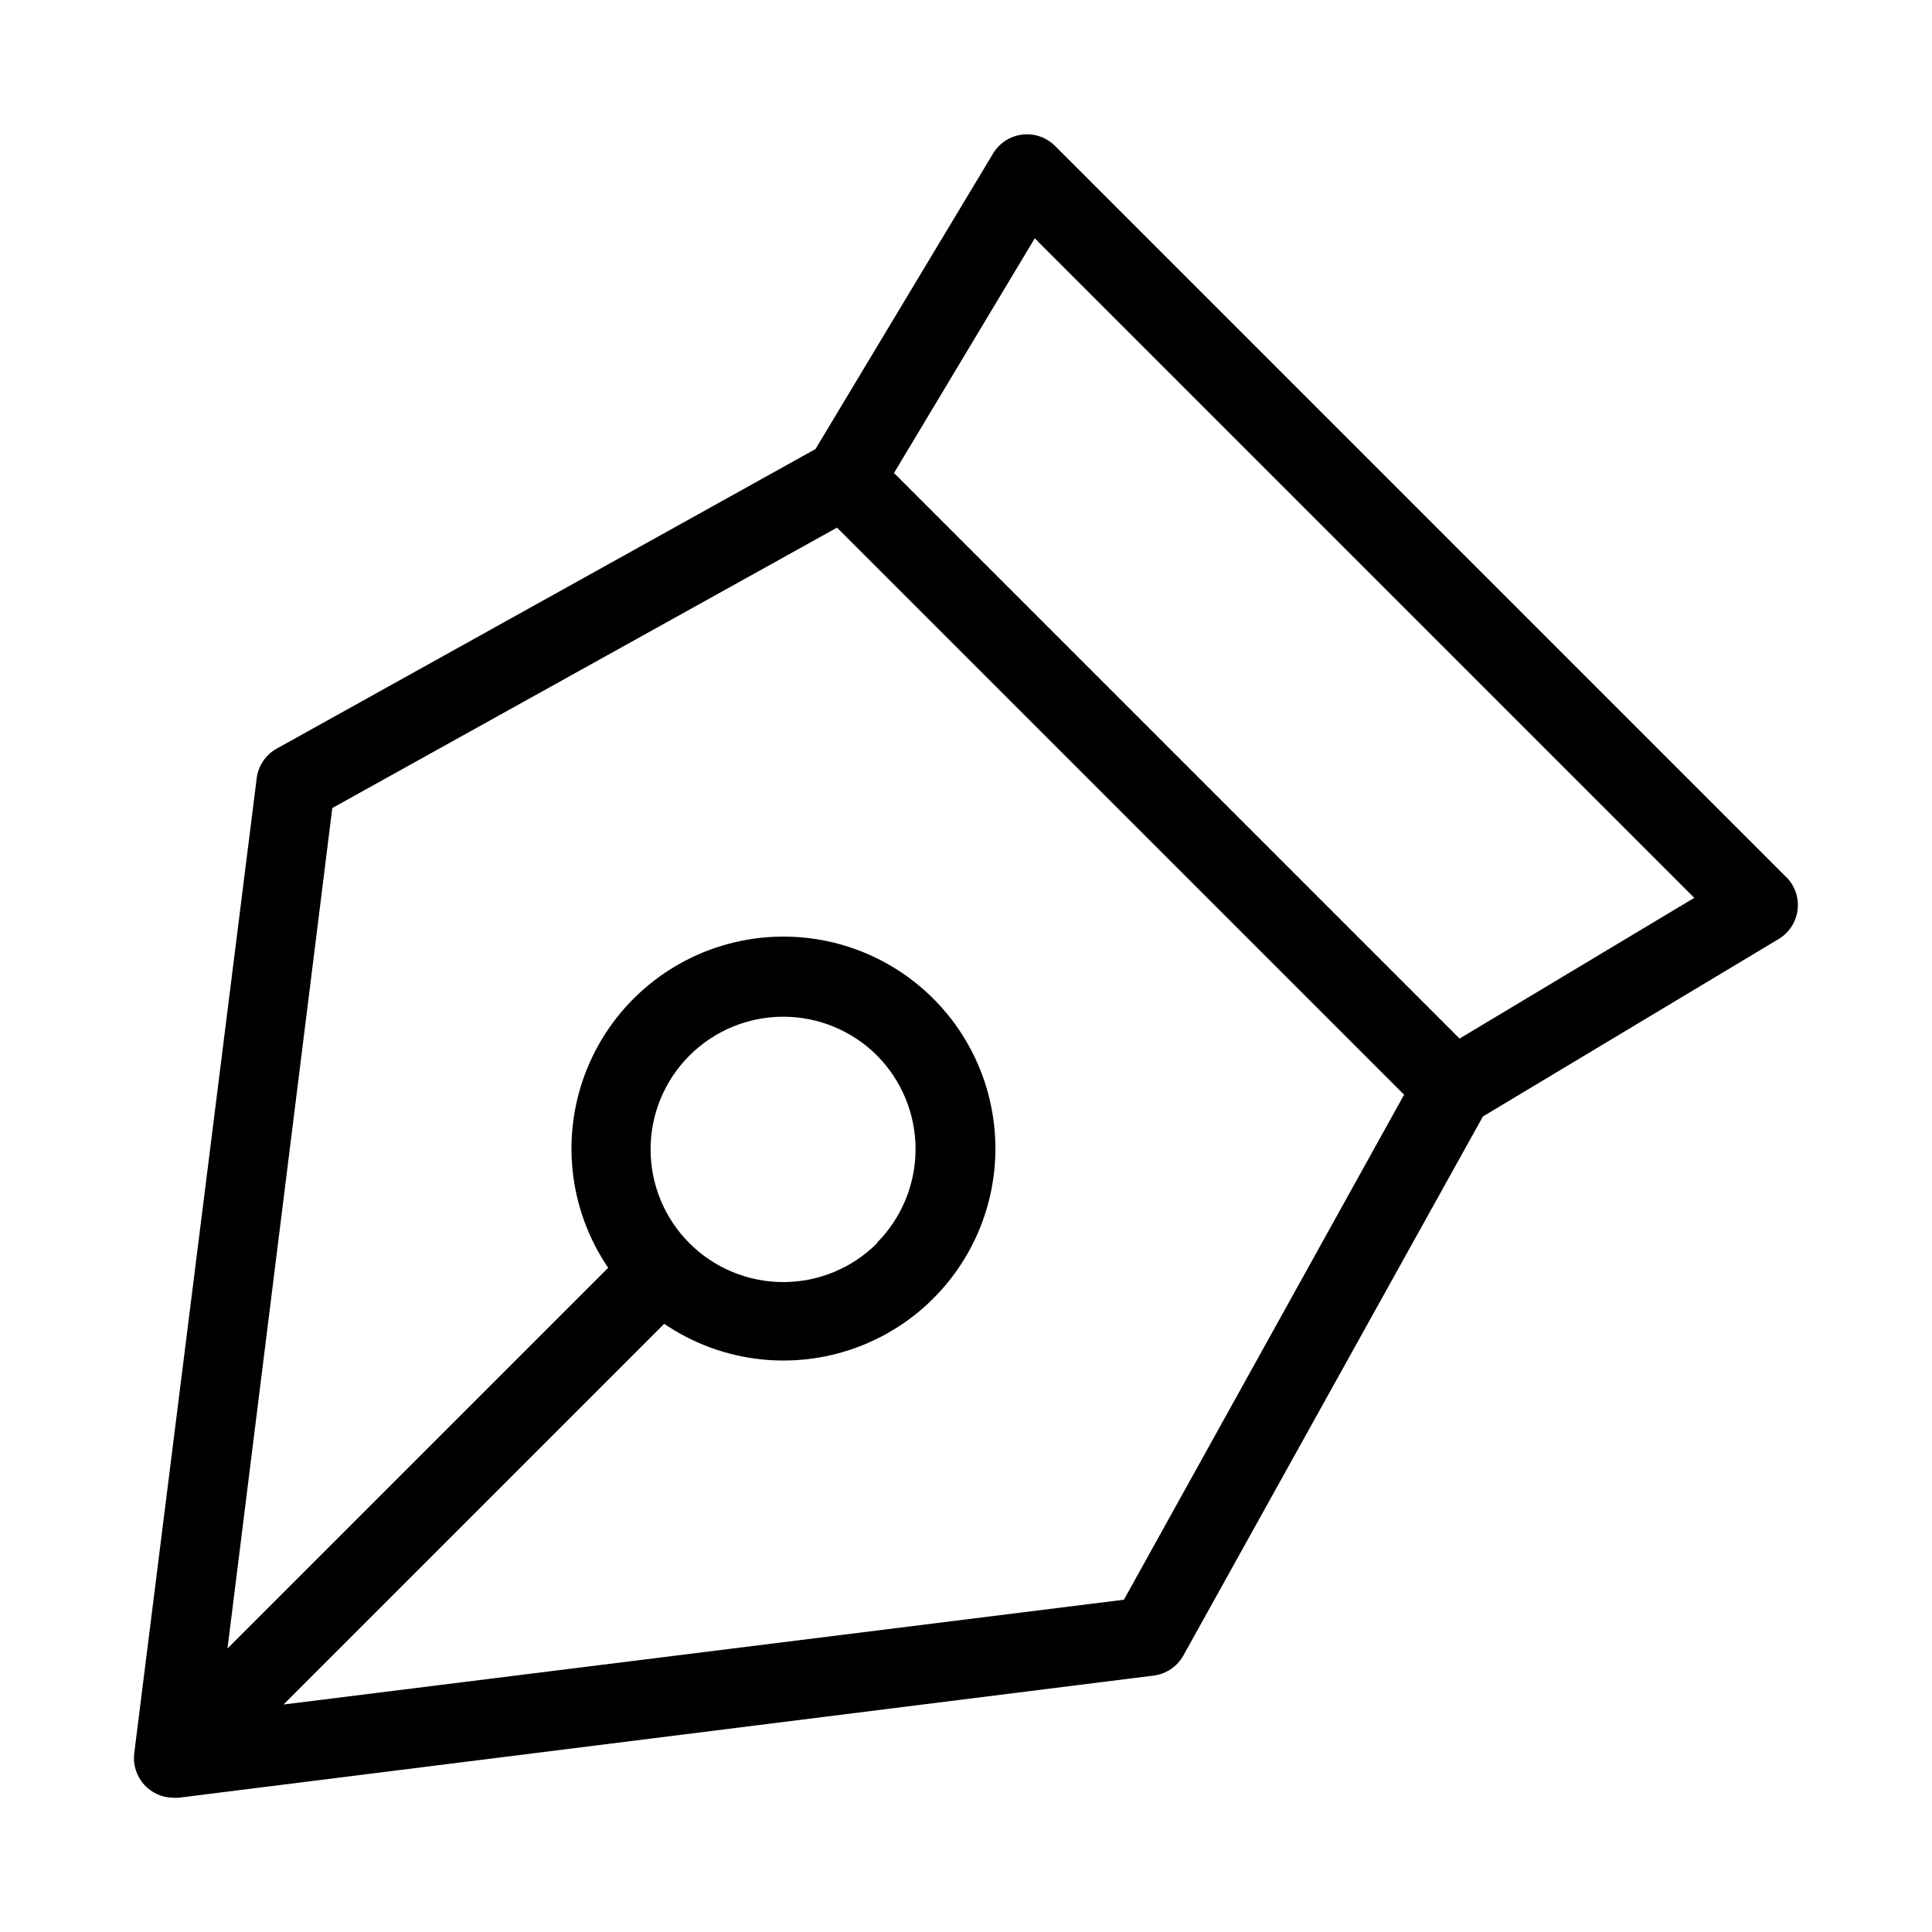 <?xml version="1.0" encoding="UTF-8"?>
<!-- Uploaded to: ICON Repo, www.svgrepo.com, Generator: ICON Repo Mixer Tools -->
<svg fill="#000000" width="800px" height="800px" version="1.1" viewBox="144 144 512 512" xmlns="http://www.w3.org/2000/svg">
 <path d="m617.35 376.43-193.78-193.78c-2.297-2.285-5.519-3.383-8.734-2.973-3.211 0.41-6.055 2.281-7.703 5.07l-47.023 78.258-142.75 79.371c-2.934 1.621-4.914 4.547-5.332 7.871l-32.453 258.37c-0.375 3 0.562 6.019 2.574 8.277 2.008 2.262 4.898 3.543 7.922 3.519 0.434 0.031 0.867 0.031 1.301 0l258.37-32.367c3.324-0.422 6.25-2.402 7.871-5.332l79.371-142.83 78.32-47c2.789-1.648 4.66-4.492 5.07-7.707 0.41-3.211-0.684-6.434-2.969-8.73zm-175.5 191.51-222.72 27.773 100.89-100.89c15.555 10.586 35.383 12.68 52.805 5.574 17.426-7.102 30.137-22.457 33.859-40.902 3.723-18.445-2.035-37.531-15.34-50.836-13.309-13.309-32.391-19.066-50.836-15.344-18.445 3.723-33.805 16.434-40.906 33.859-7.102 17.426-5.012 37.25 5.574 52.805l-100.89 100.89 27.773-222.73 133.76-74.312 150.28 150.28zm-65.434-94.465 0.004 0.004c-6.598 6.586-15.539 10.289-24.863 10.285-9.324-0.004-18.266-3.711-24.855-10.305-6.594-6.594-10.293-15.535-10.293-24.859 0-9.32 3.699-18.266 10.293-24.859 6.59-6.594 15.531-10.297 24.855-10.301s18.266 3.695 24.863 10.285c6.539 6.598 10.211 15.512 10.211 24.805 0 9.289-3.672 18.203-10.211 24.801zm154.38-54.242-149.88-149.88 37.305-62.199 174.78 174.78z"/>
</svg>